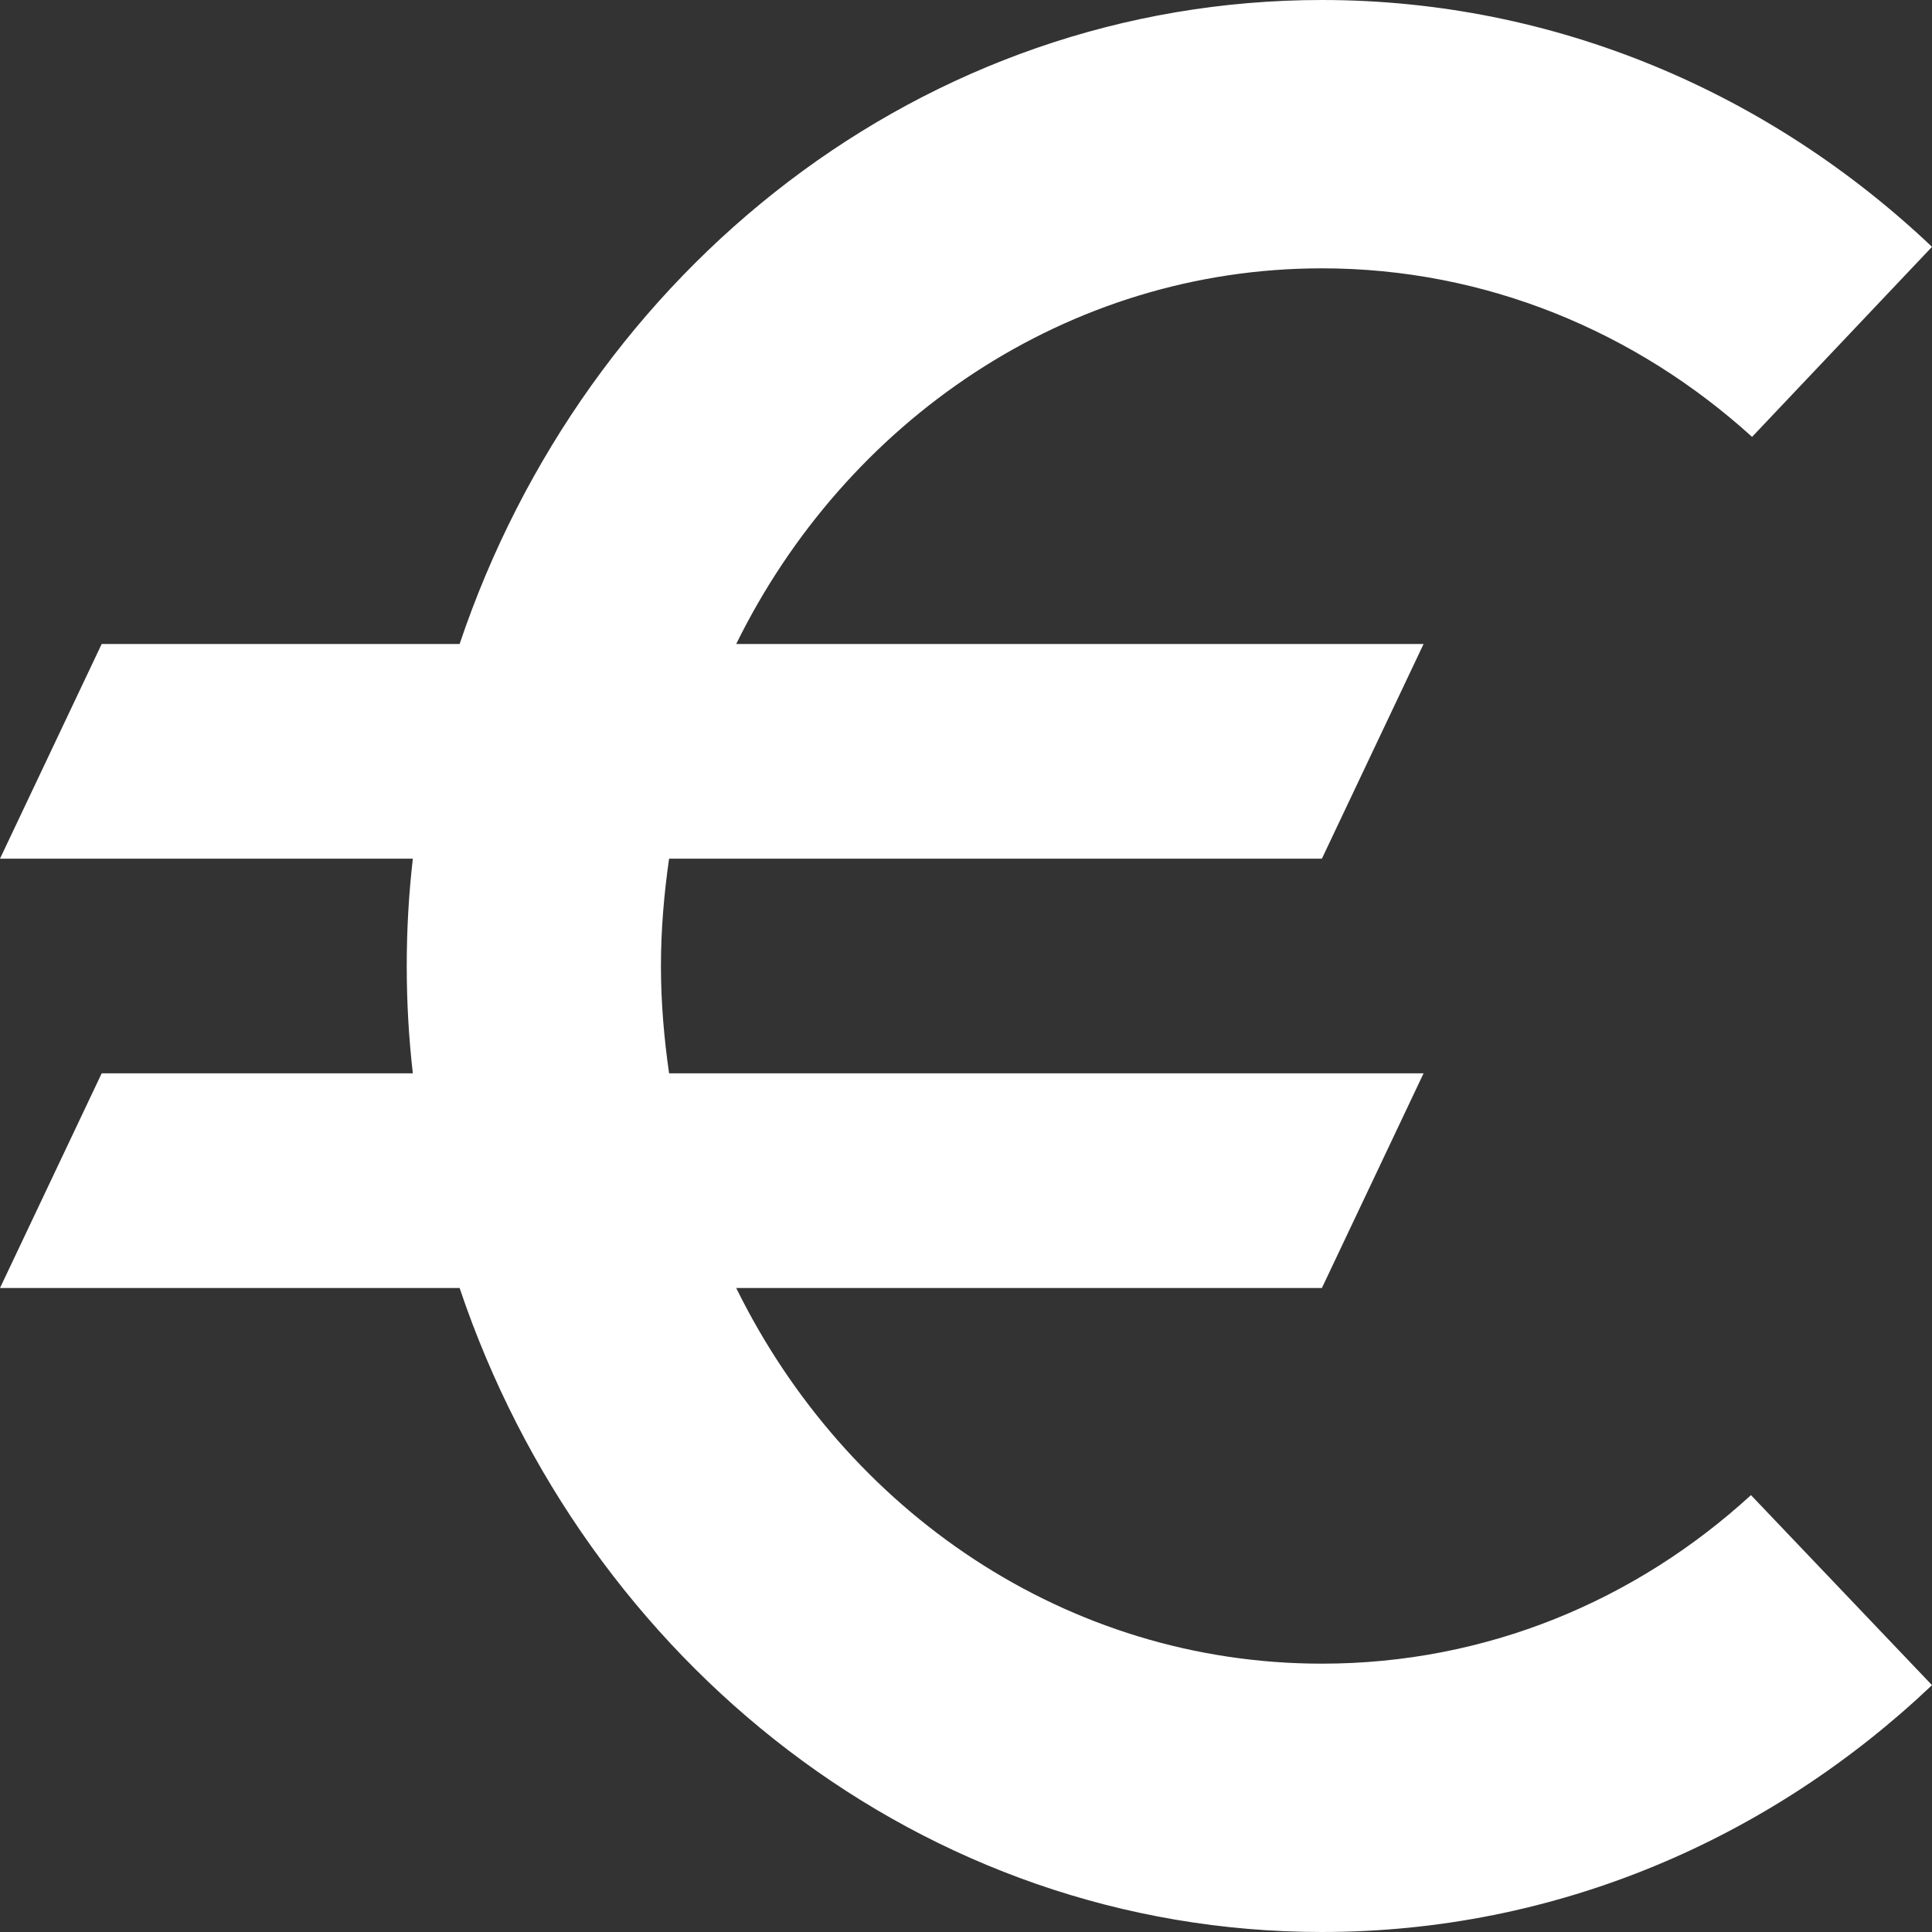 <?xml version="1.0" encoding="utf-8"?>
<!-- Generator: Adobe Illustrator 16.0.0, SVG Export Plug-In . SVG Version: 6.00 Build 0)  -->
<!DOCTYPE svg PUBLIC "-//W3C//DTD SVG 1.1//EN" "http://www.w3.org/Graphics/SVG/1.1/DTD/svg11.dtd">
<svg version="1.1" id="Calque_1" xmlns="http://www.w3.org/2000/svg" xmlns:xlink="http://www.w3.org/1999/xlink" x="0px" y="0px"
	 width="400px" height="400px" viewBox="-467.71 24.5 400 400" enable-background="new -467.71 24.5 400 400" xml:space="preserve">
<rect x="-467.71" y="24.5" width="400" height="400" fill="#333333" stroke="none"/>
<g id="Master">
	<g id="ui_x5F_spec_x5F_header_copy">
	</g>
	<path fill="#FFFFFF" d="M-194.026,368.944c-52.838,0-98.53-31.554-121.259-77.778h121.259l21.052-44.444h-156.208
		c-1.048-7.335-1.686-14.67-1.686-22.222c0-7.553,0.638-14.888,1.686-22.223h135.157l21.052-44.444h-142.311
		c22.729-46.224,68.627-77.778,121.259-77.778c33.881,0,65.049,13.108,89.063,34.896l37.253-39.345
		C-101.181,43.836-145.61,24.5-194.026,24.5c-82.525,0-152.426,55.772-178.526,133.333h-74.105l-21.053,44.444h85.475
		c-0.843,7.335-1.264,14.67-1.264,22.223c0,7.552,0.421,14.887,1.264,22.222h-64.422l-21.053,44.444h95.158
		c26.1,77.561,96.001,133.334,178.526,133.334c48.643,0,92.845-19.336,126.315-51.107l-37.479-39.345
		C-128.977,355.836-159.918,368.944-194.026,368.944z"/>
</g>
</svg>
